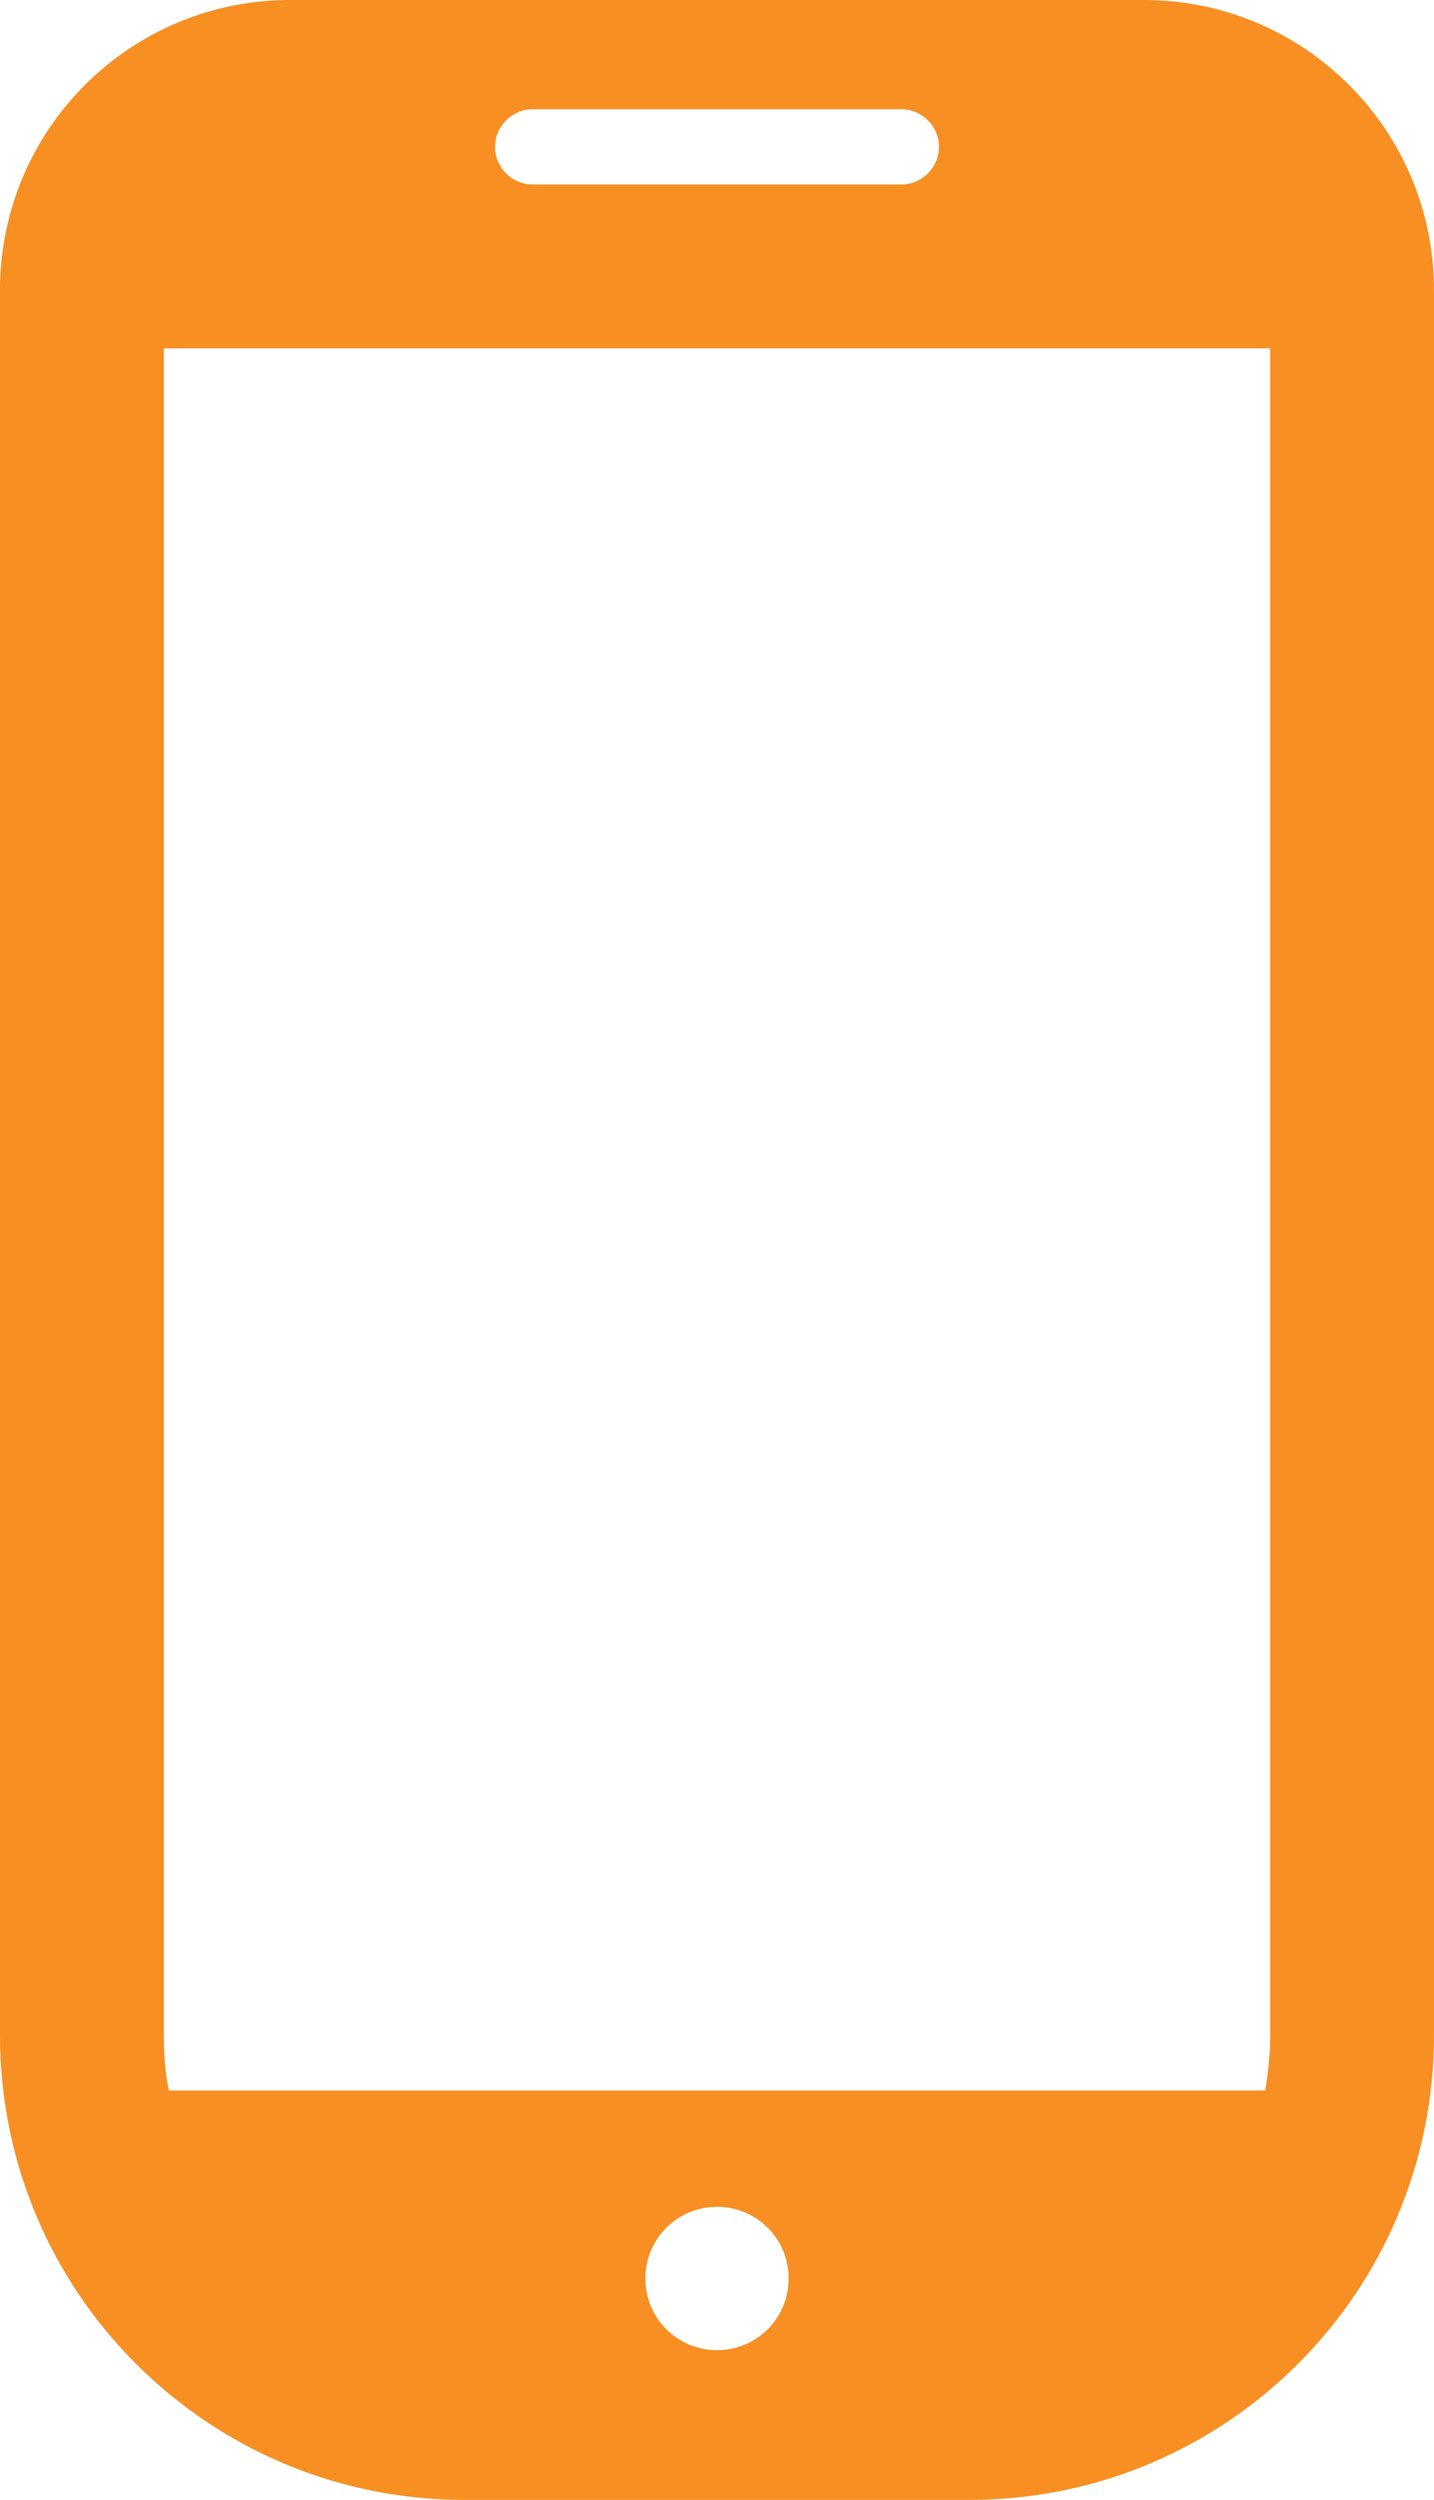 <?xml version="1.0" encoding="UTF-8"?><svg id="Layer_2" xmlns="http://www.w3.org/2000/svg" viewBox="0 0 20.22 35.23"><defs><style>.cls-1{fill:#f78f22;stroke-width:0px;}</style></defs><g id="_レイヤー_1"><path class="cls-1" d="M16.12,0H4.09C1.83,0,0,1.83,0,4.09v24.59c0,3.62,2.93,6.55,6.55,6.55h7.12c3.62,0,6.55-2.93,6.55-6.55V4.09c0-2.26-1.83-4.09-4.09-4.09ZM10.11,33.12c-.56,0-1.01-.45-1.01-1.01s.45-1.01,1.01-1.01,1.01.45,1.01,1.01-.45,1.01-1.01,1.01ZM7.51,1.54h5.2c.29,0,.53.24.53.53s-.24.53-.53.53h-5.2c-.29,0-.53-.24-.53-.53,0-.29.24-.53.53-.53ZM2.31,28.68V4.91h15.6v23.78c0,.26-.03.52-.07.77H2.38c-.05-.25-.07-.51-.07-.77Z"/></g></svg>